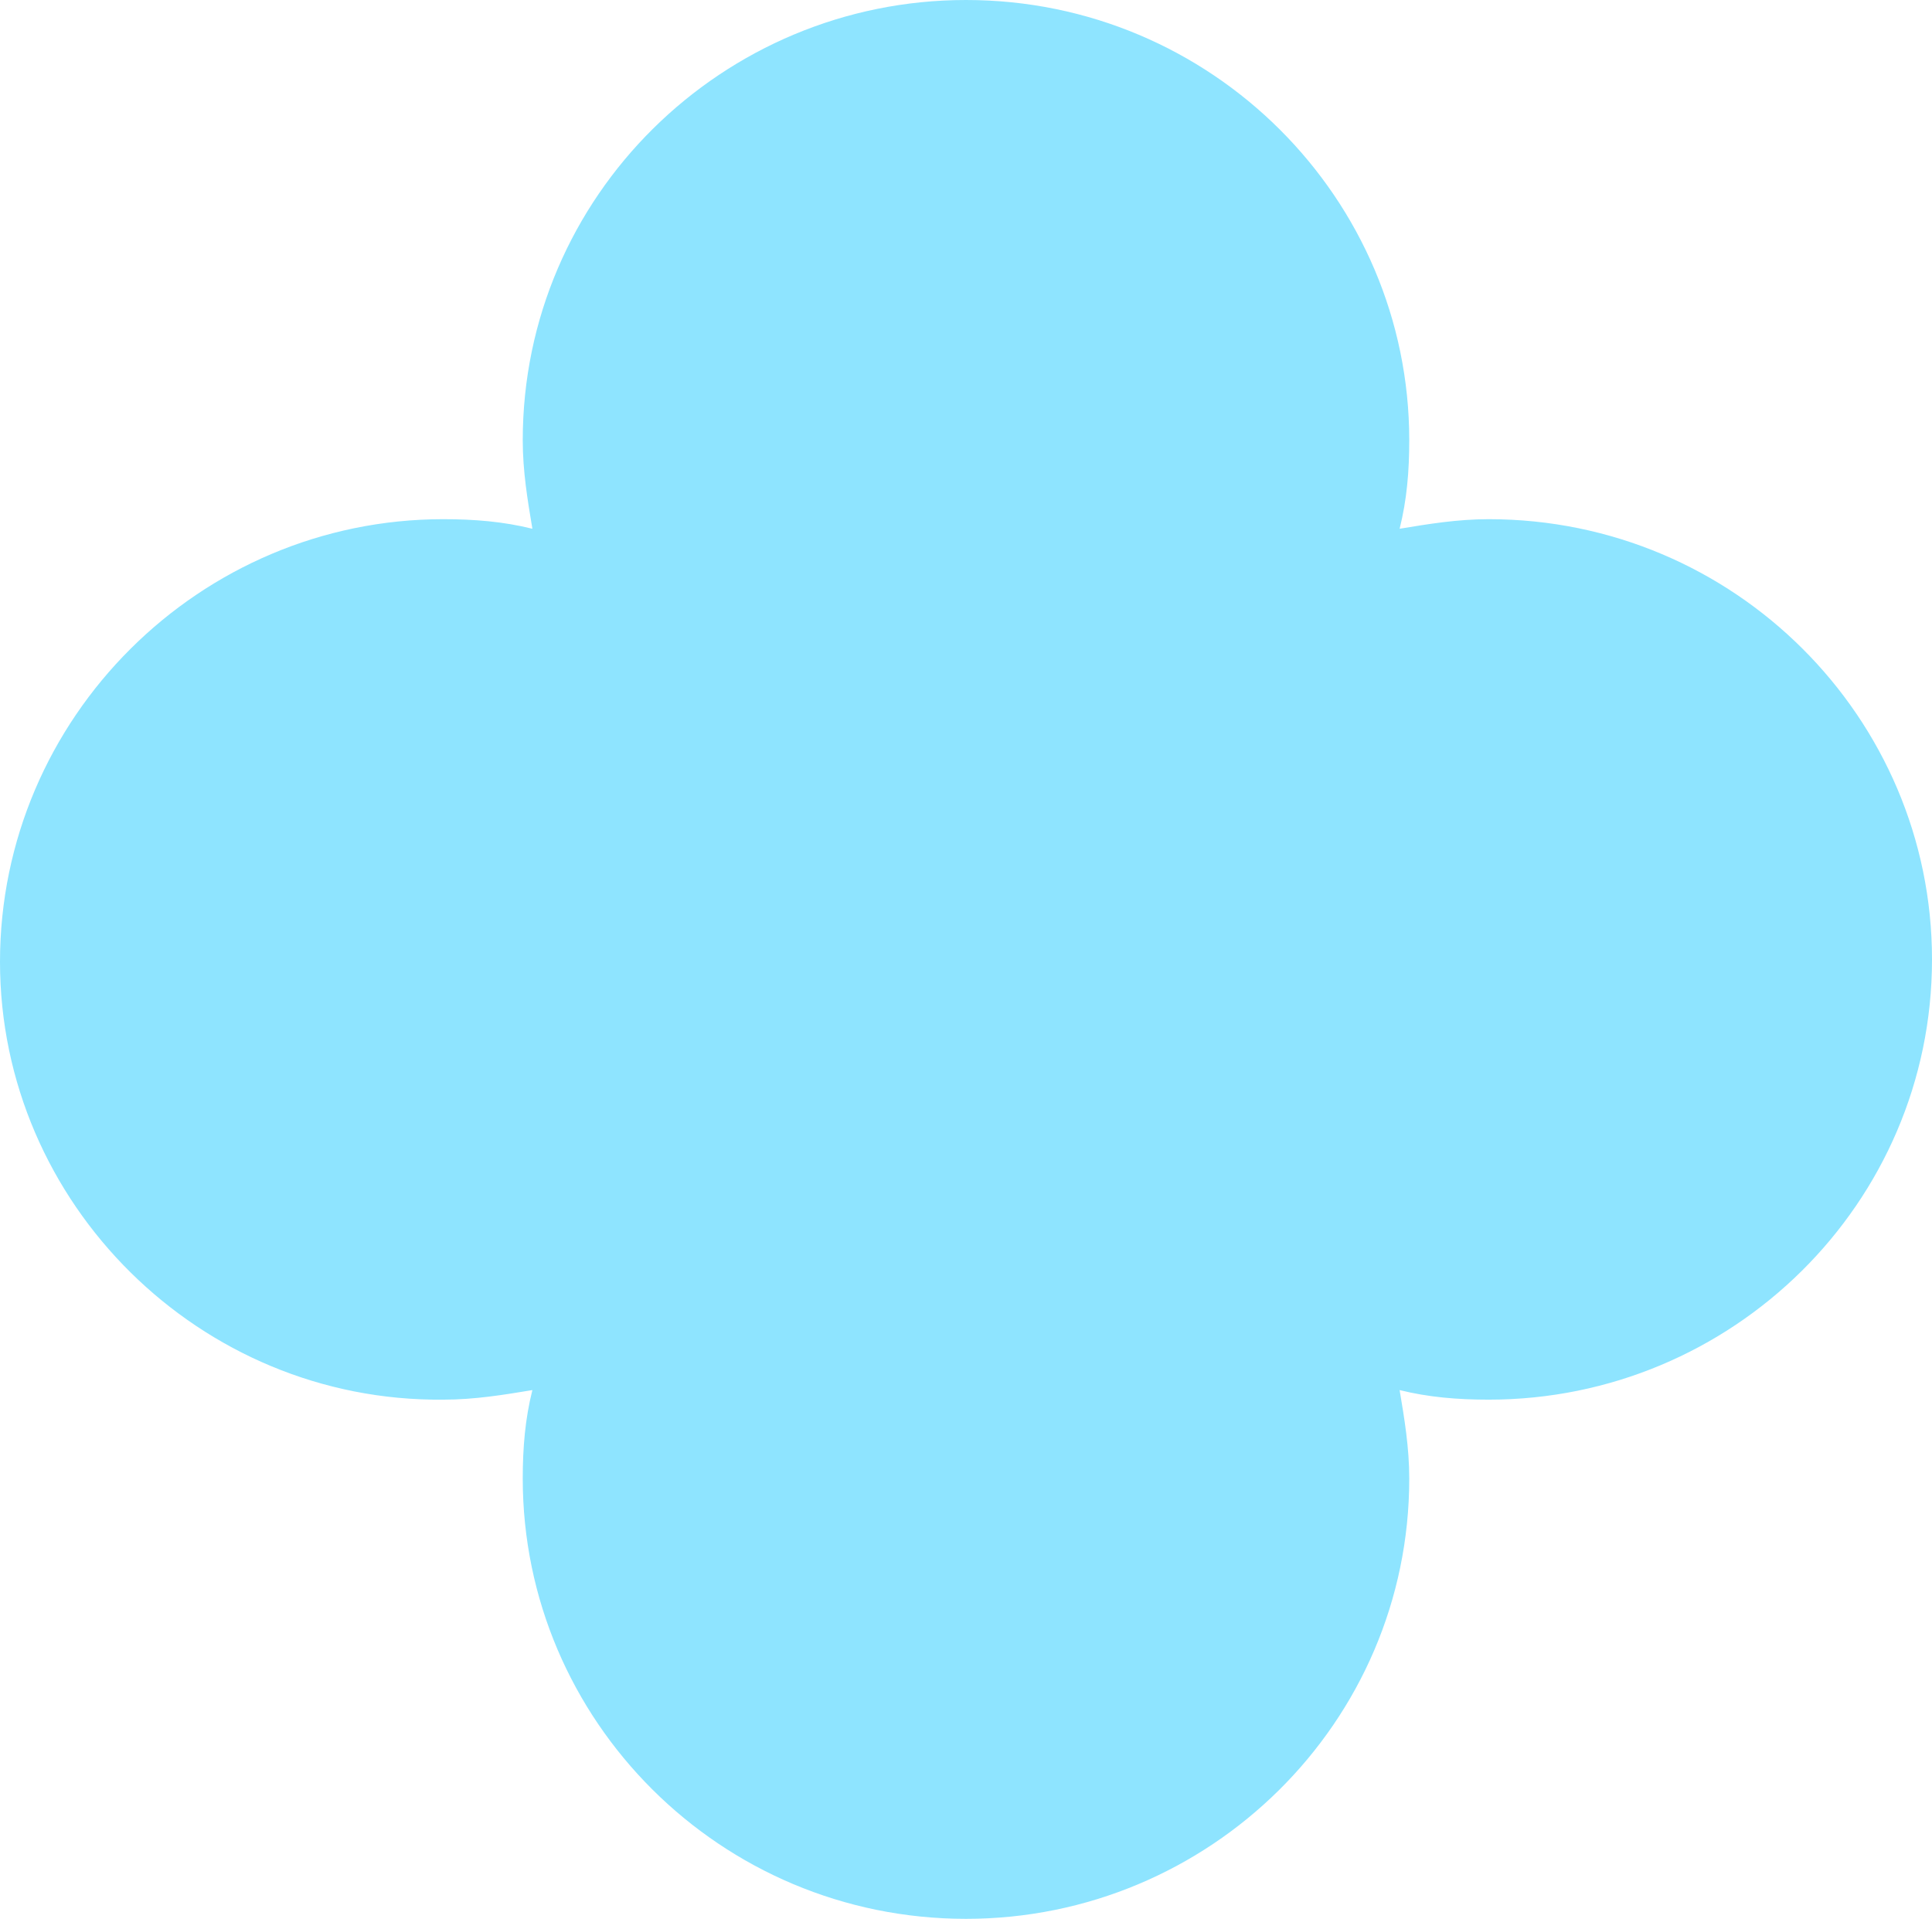 <?xml version="1.0" encoding="UTF-8"?> <svg xmlns="http://www.w3.org/2000/svg" width="1017" height="1010" viewBox="0 0 1017 1010" fill="none"> <path d="M233.327 273.279C249.812 273.279 265.029 274.539 280.246 278.317C277.71 263.204 275.173 248.092 275.173 231.72C275.173 103.266 380.424 1.21593e-05 508.5 1.21593e-05C637.844 1.21593e-05 741.827 104.526 741.827 231.72C741.827 248.092 740.559 263.204 736.754 278.317C751.971 275.798 767.188 273.279 783.673 273.279C913.017 273.279 1017 377.805 1017 505C1017 633.454 911.749 736.721 783.673 736.721C767.188 736.721 751.971 735.461 736.754 731.683C739.291 746.796 741.827 761.908 741.827 778.28C741.827 906.734 636.576 1010 508.5 1010C379.156 1010 275.173 905.474 275.173 778.28C275.173 761.908 276.441 746.796 280.246 731.683C265.029 734.202 249.812 736.721 233.327 736.721C105.251 737.981 0 633.454 0 506.259C0 377.805 105.251 273.279 233.327 273.279Z" fill="#8EE4FF"></path> </svg> 